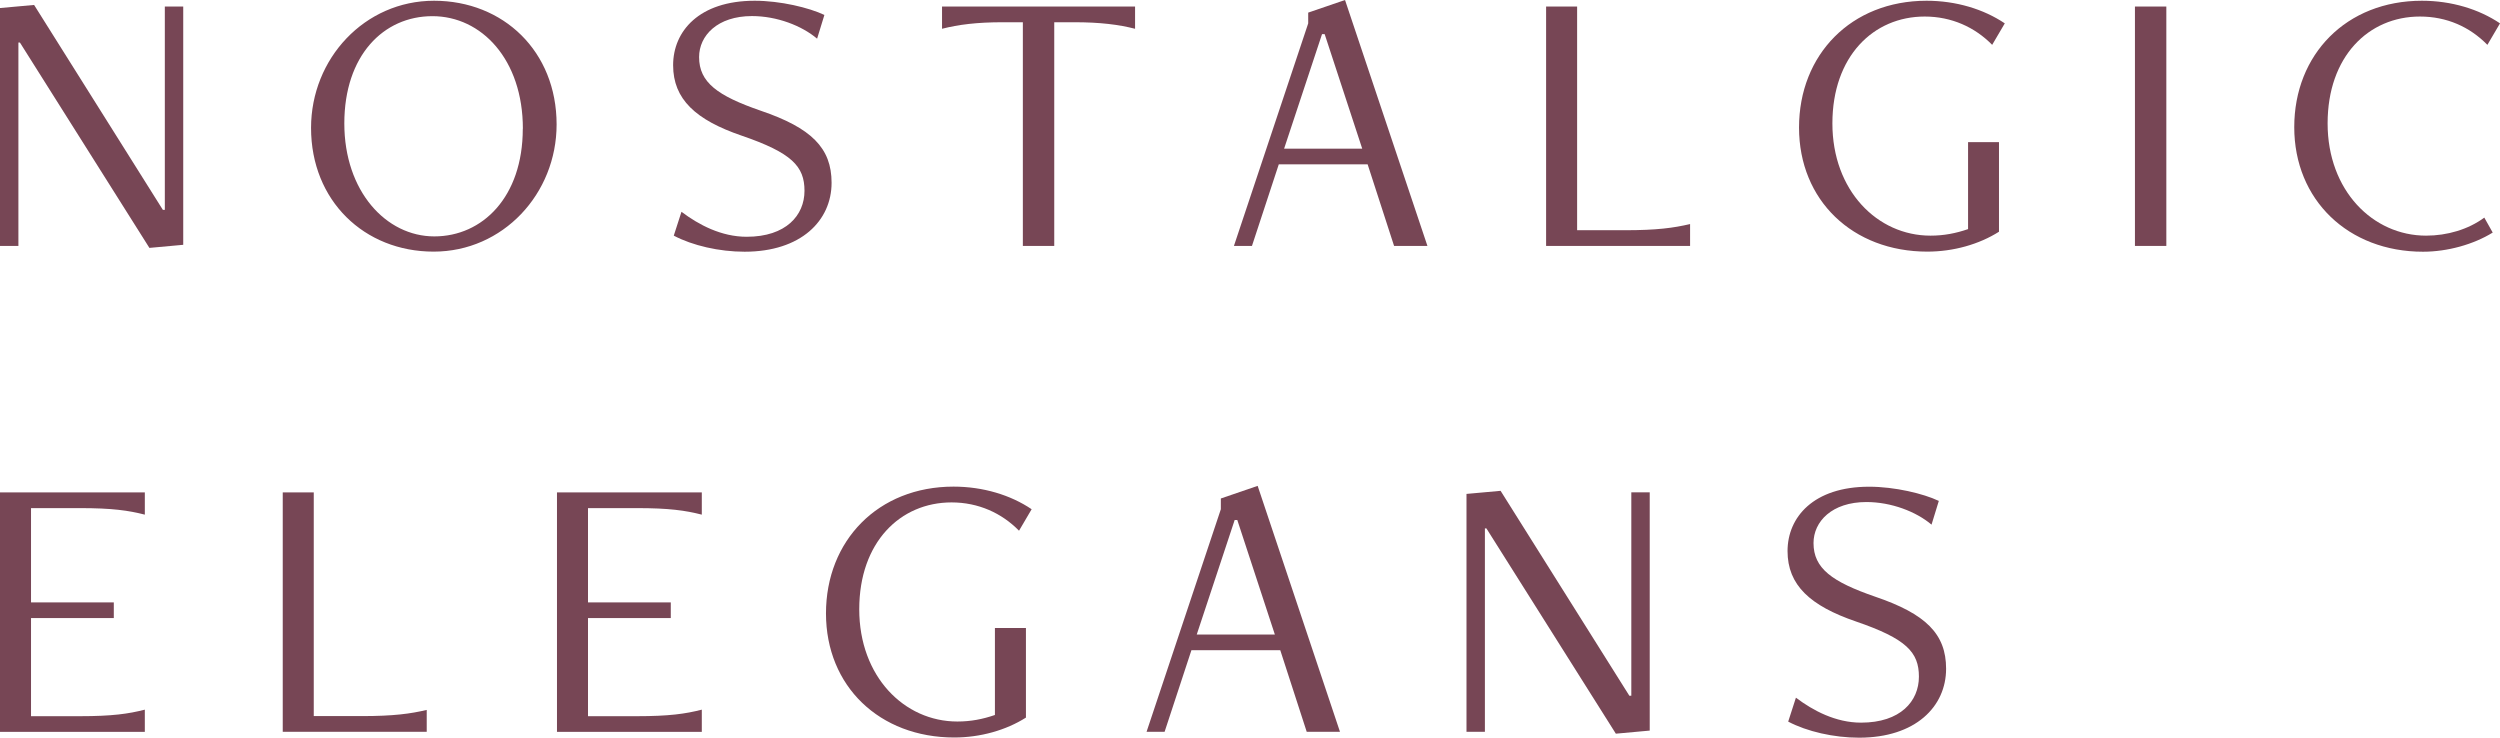 <?xml version="1.0" encoding="UTF-8"?>
<svg id="_レイヤー_2" data-name="レイヤー 2" xmlns="http://www.w3.org/2000/svg" viewBox="0 0 267.56 78.94">
  <defs>
    <style>
      .cls-1 {
        fill: #774655;
        stroke-width: 0px;
      }
    </style>
  </defs>
  <g id="_パーツ" data-name="パーツ">
    <g>
      <path class="cls-1" d="M15.99,26.53L2.13,4.55h-.16v21.77H0V.86l3.65-.33,13.78,21.93h.21V.7h1.97v25.5l-3.61.33Z"/>
      <path class="cls-1" d="M33.29,13.69C33.29,6.27,39.03.08,46.45.08s13.12,5.41,13.12,13.24c0,7.42-5.74,13.61-13.16,13.61s-13.12-5.45-13.12-13.24ZM55.96,13.78c0-7.42-4.43-12.05-9.68-12.05s-9.43,4.22-9.43,11.48,4.47,12.09,9.63,12.09,9.47-4.22,9.47-11.52Z"/>
      <path class="cls-1" d="M72.94,22.67c1.84,1.39,4.26,2.67,6.97,2.67,4.22,0,6.19-2.3,6.19-4.92s-1.35-4.06-6.72-5.9c-4.92-1.68-7.34-3.9-7.34-7.54S74.82.08,80.77.08c2.75,0,5.82.74,7.46,1.52l-.78,2.54c-1.64-1.39-4.3-2.42-6.97-2.42-3.69,0-5.66,2.09-5.66,4.39,0,2.71,1.97,4.14,6.6,5.74,5.41,1.84,7.58,3.98,7.58,7.71,0,4.06-3.28,7.38-9.31,7.38-2.71,0-5.58-.66-7.58-1.72l.82-2.54Z"/>
      <path class="cls-1" d="M109.47,26.32V2.38h-2.13c-2.79,0-4.76.25-6.52.7V.7h20.66v2.38c-1.76-.45-3.73-.7-6.52-.7h-2.13v23.94h-3.36Z"/>
      <path class="cls-1" d="M149.2,26.32l-2.83-8.73h-9.51l-2.87,8.73h-1.93l7.95-23.82v-1.15l3.94-1.35,8.82,26.32h-3.57ZM141.78,3.65h-.29l-4.06,12.26h8.36l-4.02-12.26Z"/>
      <path class="cls-1" d="M165.47,26.32V.7h3.32v23.94h5.12c3.44,0,5.21-.25,6.97-.66v2.34h-15.42Z"/>
      <path class="cls-1" d="M210.62,15.21h3.32v9.59c-2.13,1.35-4.88,2.13-7.67,2.13-7.99,0-13.73-5.49-13.73-13.28S198.11.08,206.19.08c3.16,0,6.11.9,8.37,2.42l-1.35,2.3c-1.85-1.89-4.35-3.03-7.22-3.03-5.49,0-9.88,4.26-9.88,11.44s4.8,12.01,10.5,12.01c1.44,0,2.71-.25,4.02-.7v-9.31Z"/>
      <path class="cls-1" d="M228.49,26.32V.7h3.36v25.62h-3.36Z"/>
      <path class="cls-1" d="M266.78,24.89c-2.05,1.27-4.84,2.05-7.46,2.05-8,0-13.78-5.54-13.78-13.33S251.12.08,259.2.08c3.16,0,6.11.9,8.36,2.42l-1.35,2.3c-1.89-1.93-4.35-3.03-7.22-3.03-5.49,0-9.88,4.26-9.88,11.44s4.84,12.01,10.54,12.01c2.25,0,4.51-.66,6.23-1.93l.9,1.6Z"/>
      <path class="cls-1" d="M0,78.32v-25.62h15.5v2.38c-1.76-.45-3.49-.7-6.97-.7H3.32v10.09h8.86v1.68H3.32v10.5h5.21c3.48,0,5.21-.25,6.97-.7v2.38H0Z"/>
      <path class="cls-1" d="M30.26,78.32v-25.62h3.32v23.94h5.12c3.44,0,5.21-.25,6.97-.66v2.34h-15.42Z"/>
      <path class="cls-1" d="M59.61,78.32v-25.62h15.5v2.38c-1.76-.45-3.49-.7-6.97-.7h-5.21v10.09h8.86v1.68h-8.86v10.5h5.21c3.48,0,5.21-.25,6.97-.7v2.38h-15.5Z"/>
      <path class="cls-1" d="M106.48,67.21h3.32v9.59c-2.13,1.35-4.88,2.13-7.67,2.13-8,0-13.73-5.49-13.73-13.28s5.58-13.57,13.65-13.57c3.16,0,6.11.9,8.36,2.42l-1.35,2.3c-1.85-1.89-4.35-3.03-7.22-3.03-5.49,0-9.88,4.26-9.88,11.44s4.8,12.01,10.5,12.01c1.44,0,2.71-.25,4.02-.7v-9.31Z"/>
      <path class="cls-1" d="M139.85,78.32l-2.83-8.73h-9.51l-2.87,8.73h-1.93l7.95-23.82v-1.15l3.94-1.35,8.81,26.32h-3.57ZM132.43,55.65h-.29l-4.06,12.26h8.36l-4.02-12.26Z"/>
      <path class="cls-1" d="M172.94,78.53l-13.86-21.98h-.16v21.77h-1.97v-25.46l3.65-.33,13.78,21.93h.21v-21.77h1.97v25.5l-3.61.33Z"/>
      <path class="cls-1" d="M192.21,74.67c1.84,1.39,4.26,2.67,6.97,2.67,4.22,0,6.19-2.3,6.19-4.92s-1.35-4.06-6.72-5.9c-4.92-1.68-7.34-3.9-7.34-7.54s2.79-6.89,8.73-6.89c2.75,0,5.82.74,7.46,1.52l-.78,2.54c-1.64-1.39-4.3-2.42-6.97-2.42-3.69,0-5.66,2.09-5.66,4.39,0,2.71,1.97,4.14,6.6,5.74,5.41,1.84,7.59,3.98,7.59,7.71,0,4.06-3.28,7.38-9.31,7.38-2.71,0-5.58-.66-7.59-1.72l.82-2.54Z"/>
    </g>
  </g>
</svg>